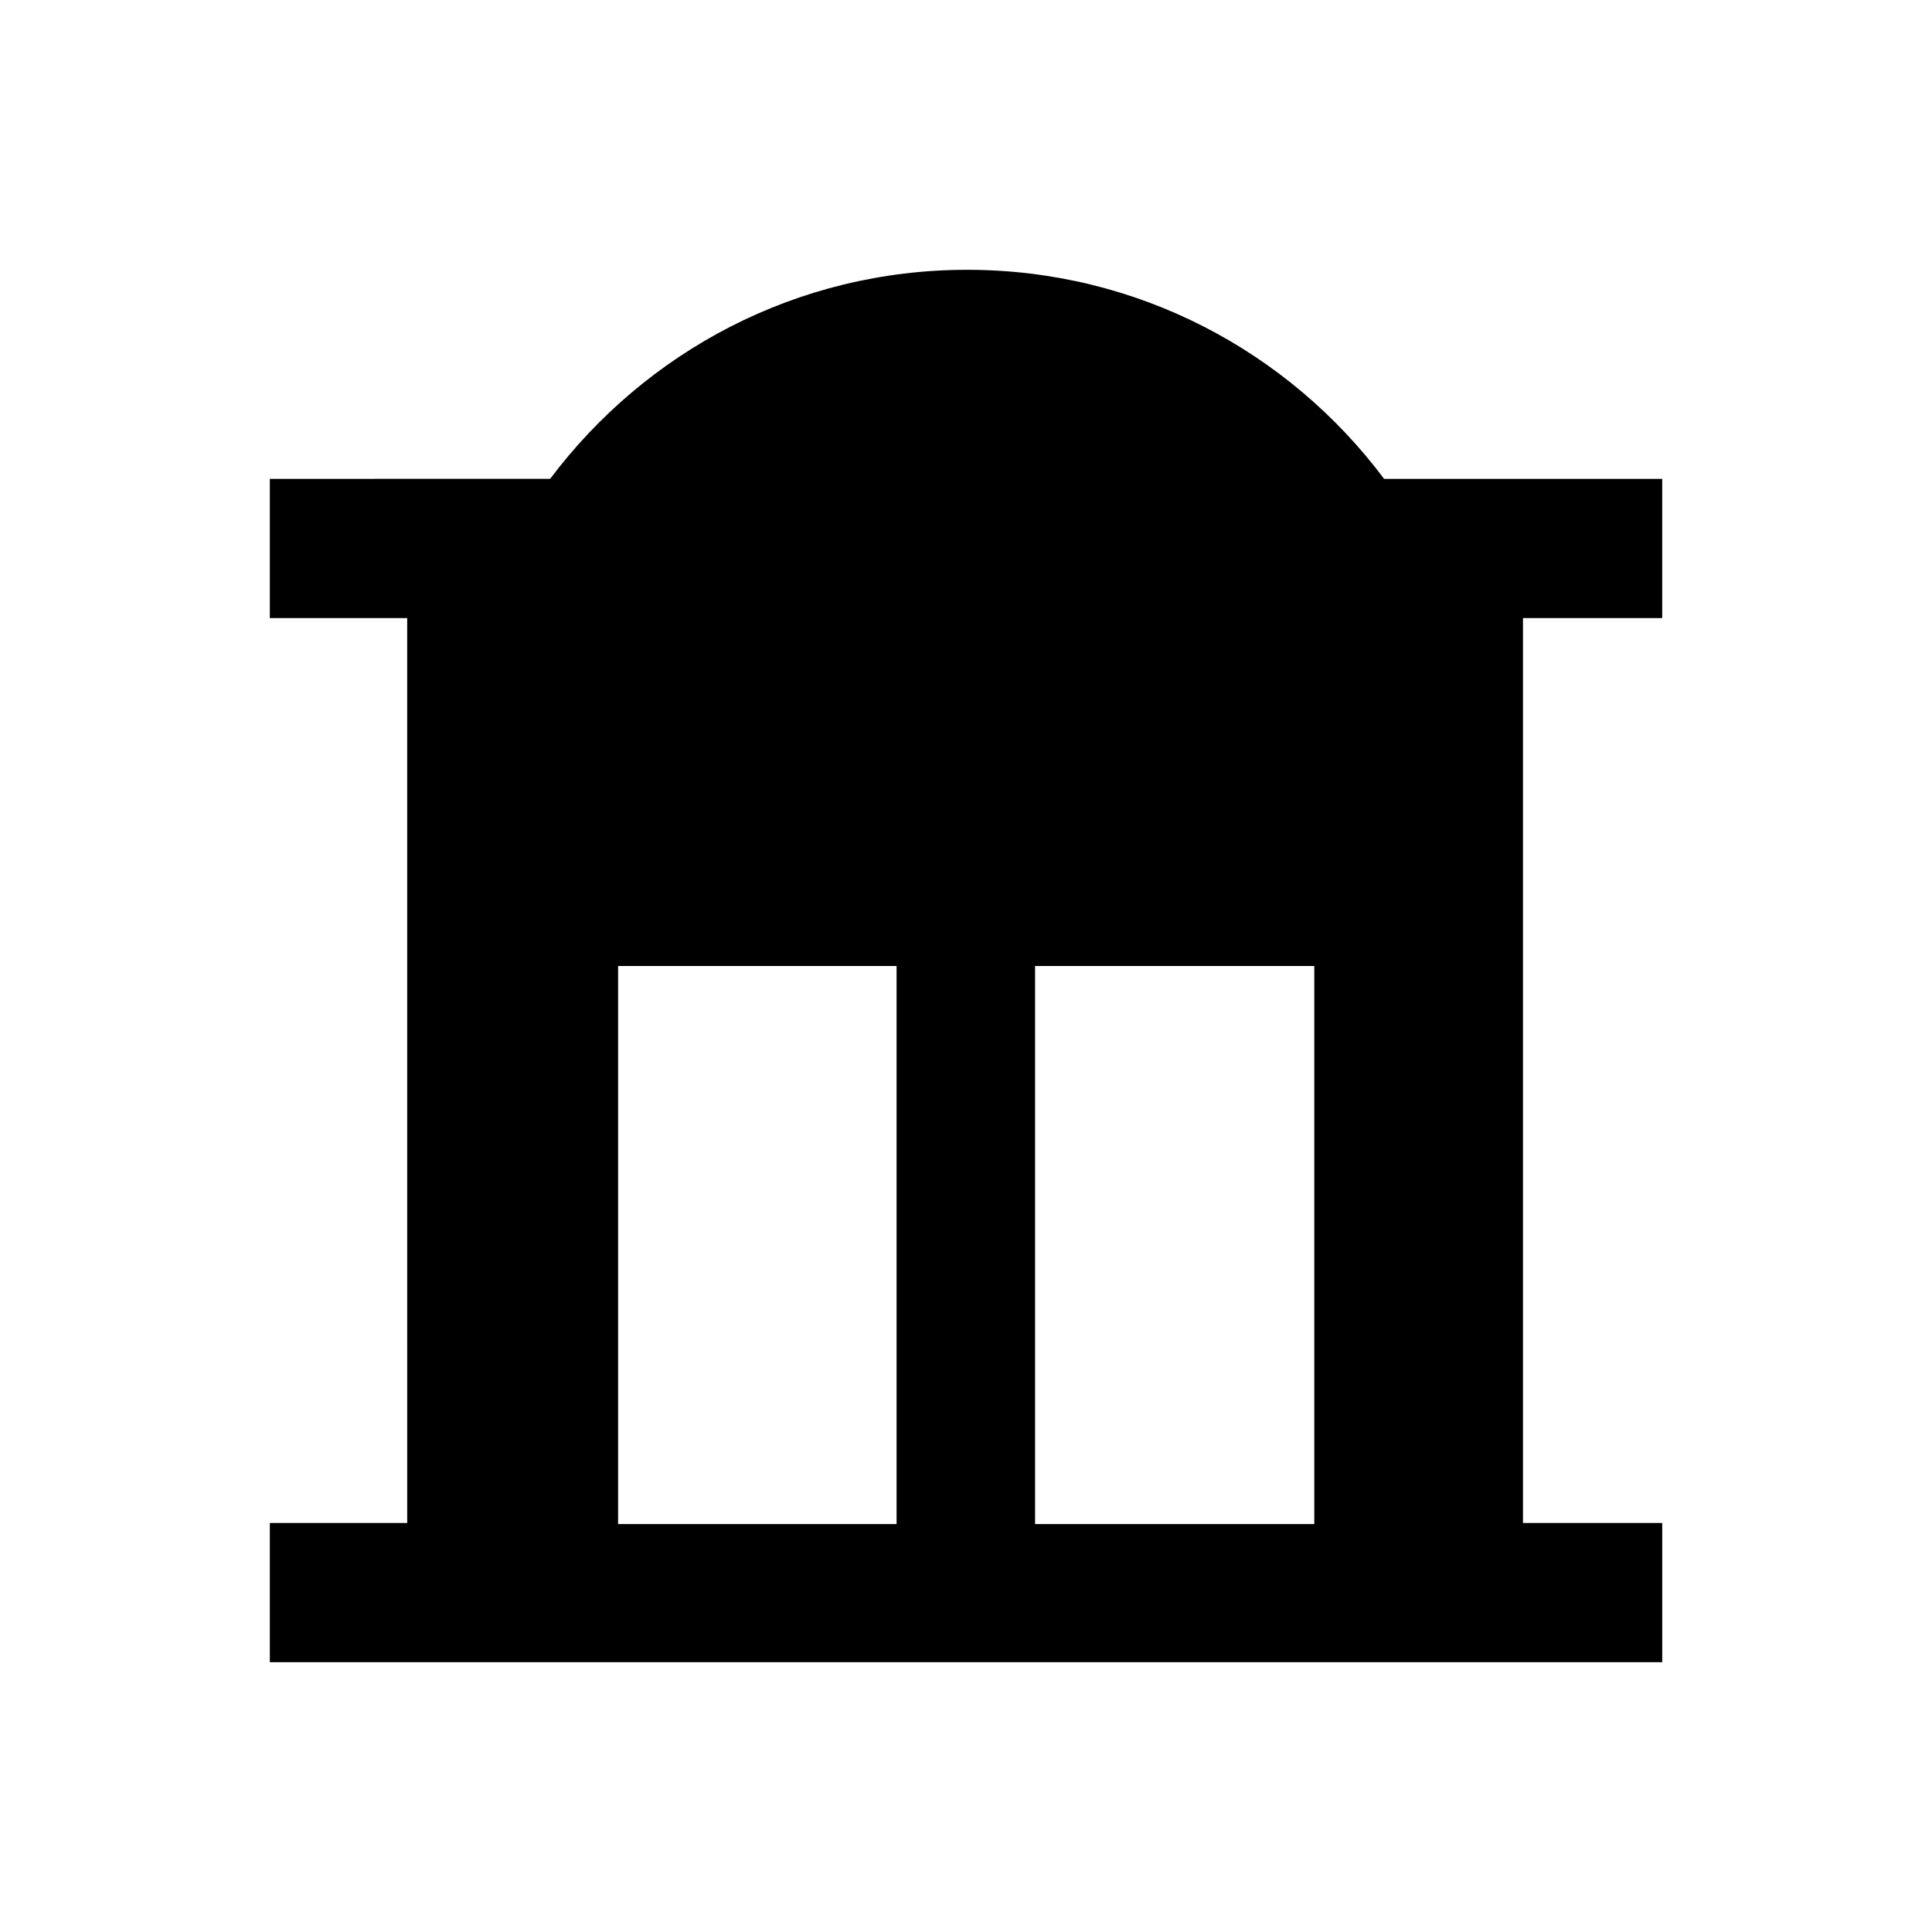 <?xml version="1.0" encoding="UTF-8"?>
<!-- Uploaded to: SVG Repo, www.svgrepo.com, Generator: SVG Repo Mixer Tools -->
<svg fill="#000000" width="800px" height="800px" version="1.1" viewBox="144 144 512 512" xmlns="http://www.w3.org/2000/svg">
 <path d="m584.5 307.8v-36.898h-73.703c-25.191-33.652-65.238-55.402-110.5-55.402s-85.215 21.746-110.5 55.398l-74.293 0.004v36.898h36.406l0.004 239.8h-36.406v36.898h369v-36.898h-36.902v-239.8zm-276.7 92.203h73.801v147.89h-73.801zm184.5 147.89h-73.996v-147.89h73.996z"/>
</svg>